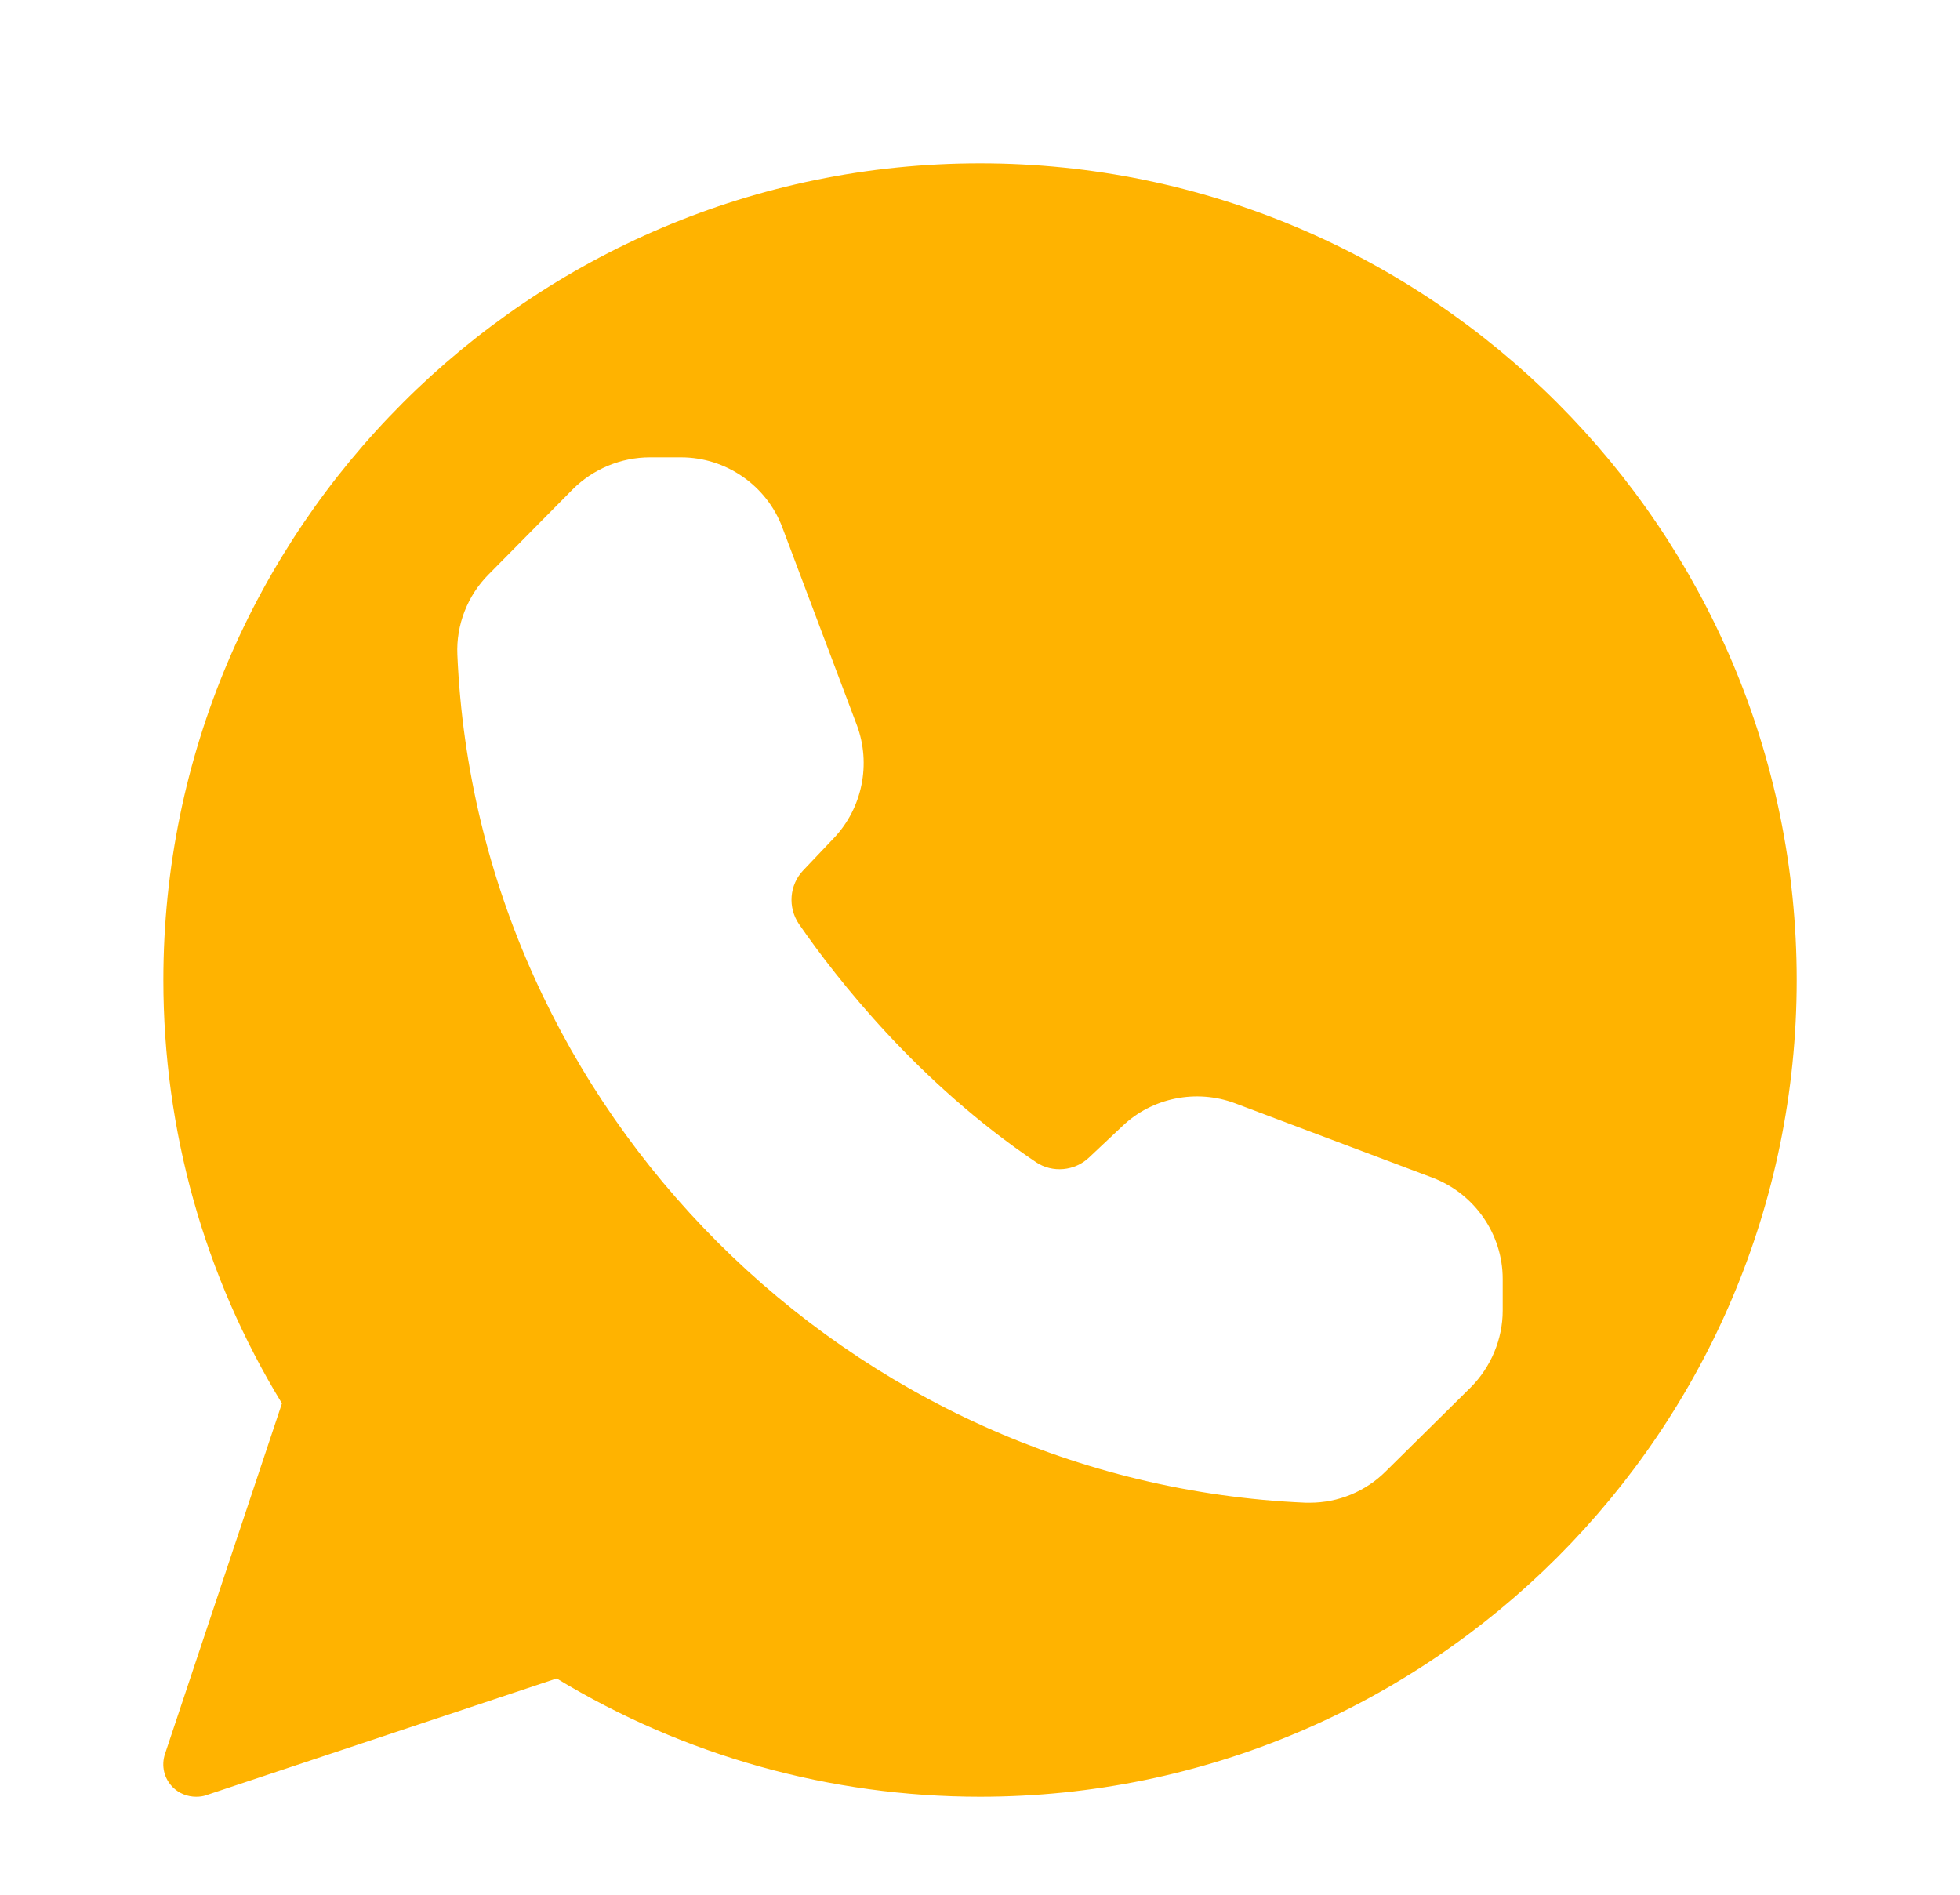 <?xml version="1.0" encoding="UTF-8"?> <svg xmlns="http://www.w3.org/2000/svg" width="60" height="58" viewBox="0 0 60 58" fill="none"> <g clip-path="url(#clip0)"> <path d="M30.001 5C16.211 5 5.001 16.22 5.001 30C5.001 34.59 6.251 39.06 8.631 42.96L5.051 53.69C4.931 54.05 5.021 54.44 5.291 54.71C5.481 54.9 5.741 55 6.001 55C6.111 55 6.211 54.99 6.321 54.95L17.041 51.38C20.951 53.75 25.421 55 30.001 55C43.791 55 55.001 43.79 55.001 30C55.001 16.22 43.791 5 30.001 5ZM46.001 40.12C46.001 40.99 45.641 41.85 45.021 42.47L42.421 45.04C41.801 45.66 40.961 46 40.101 46H39.971C26.001 45.4 14.601 34 14.001 20.04C13.961 19.13 14.311 18.23 14.961 17.58L17.531 14.98C18.151 14.36 19.011 14 19.891 14H20.851C22.221 14 23.471 14.86 23.951 16.15L26.231 22.2C26.671 23.38 26.401 24.73 25.531 25.65L24.591 26.64C24.161 27.09 24.111 27.78 24.461 28.29C25.621 29.97 28.101 33.14 31.721 35.58C32.221 35.91 32.901 35.85 33.341 35.43L34.361 34.47C35.271 33.6 36.621 33.33 37.801 33.77L43.851 36.05C45.141 36.54 46.001 37.78 46.001 39.15V40.12Z" fill="#FFB300"></path> </g> <defs> <clipPath id="clip0"> <rect width="60" height="58" fill="white"></rect> </clipPath> </defs> </svg> 